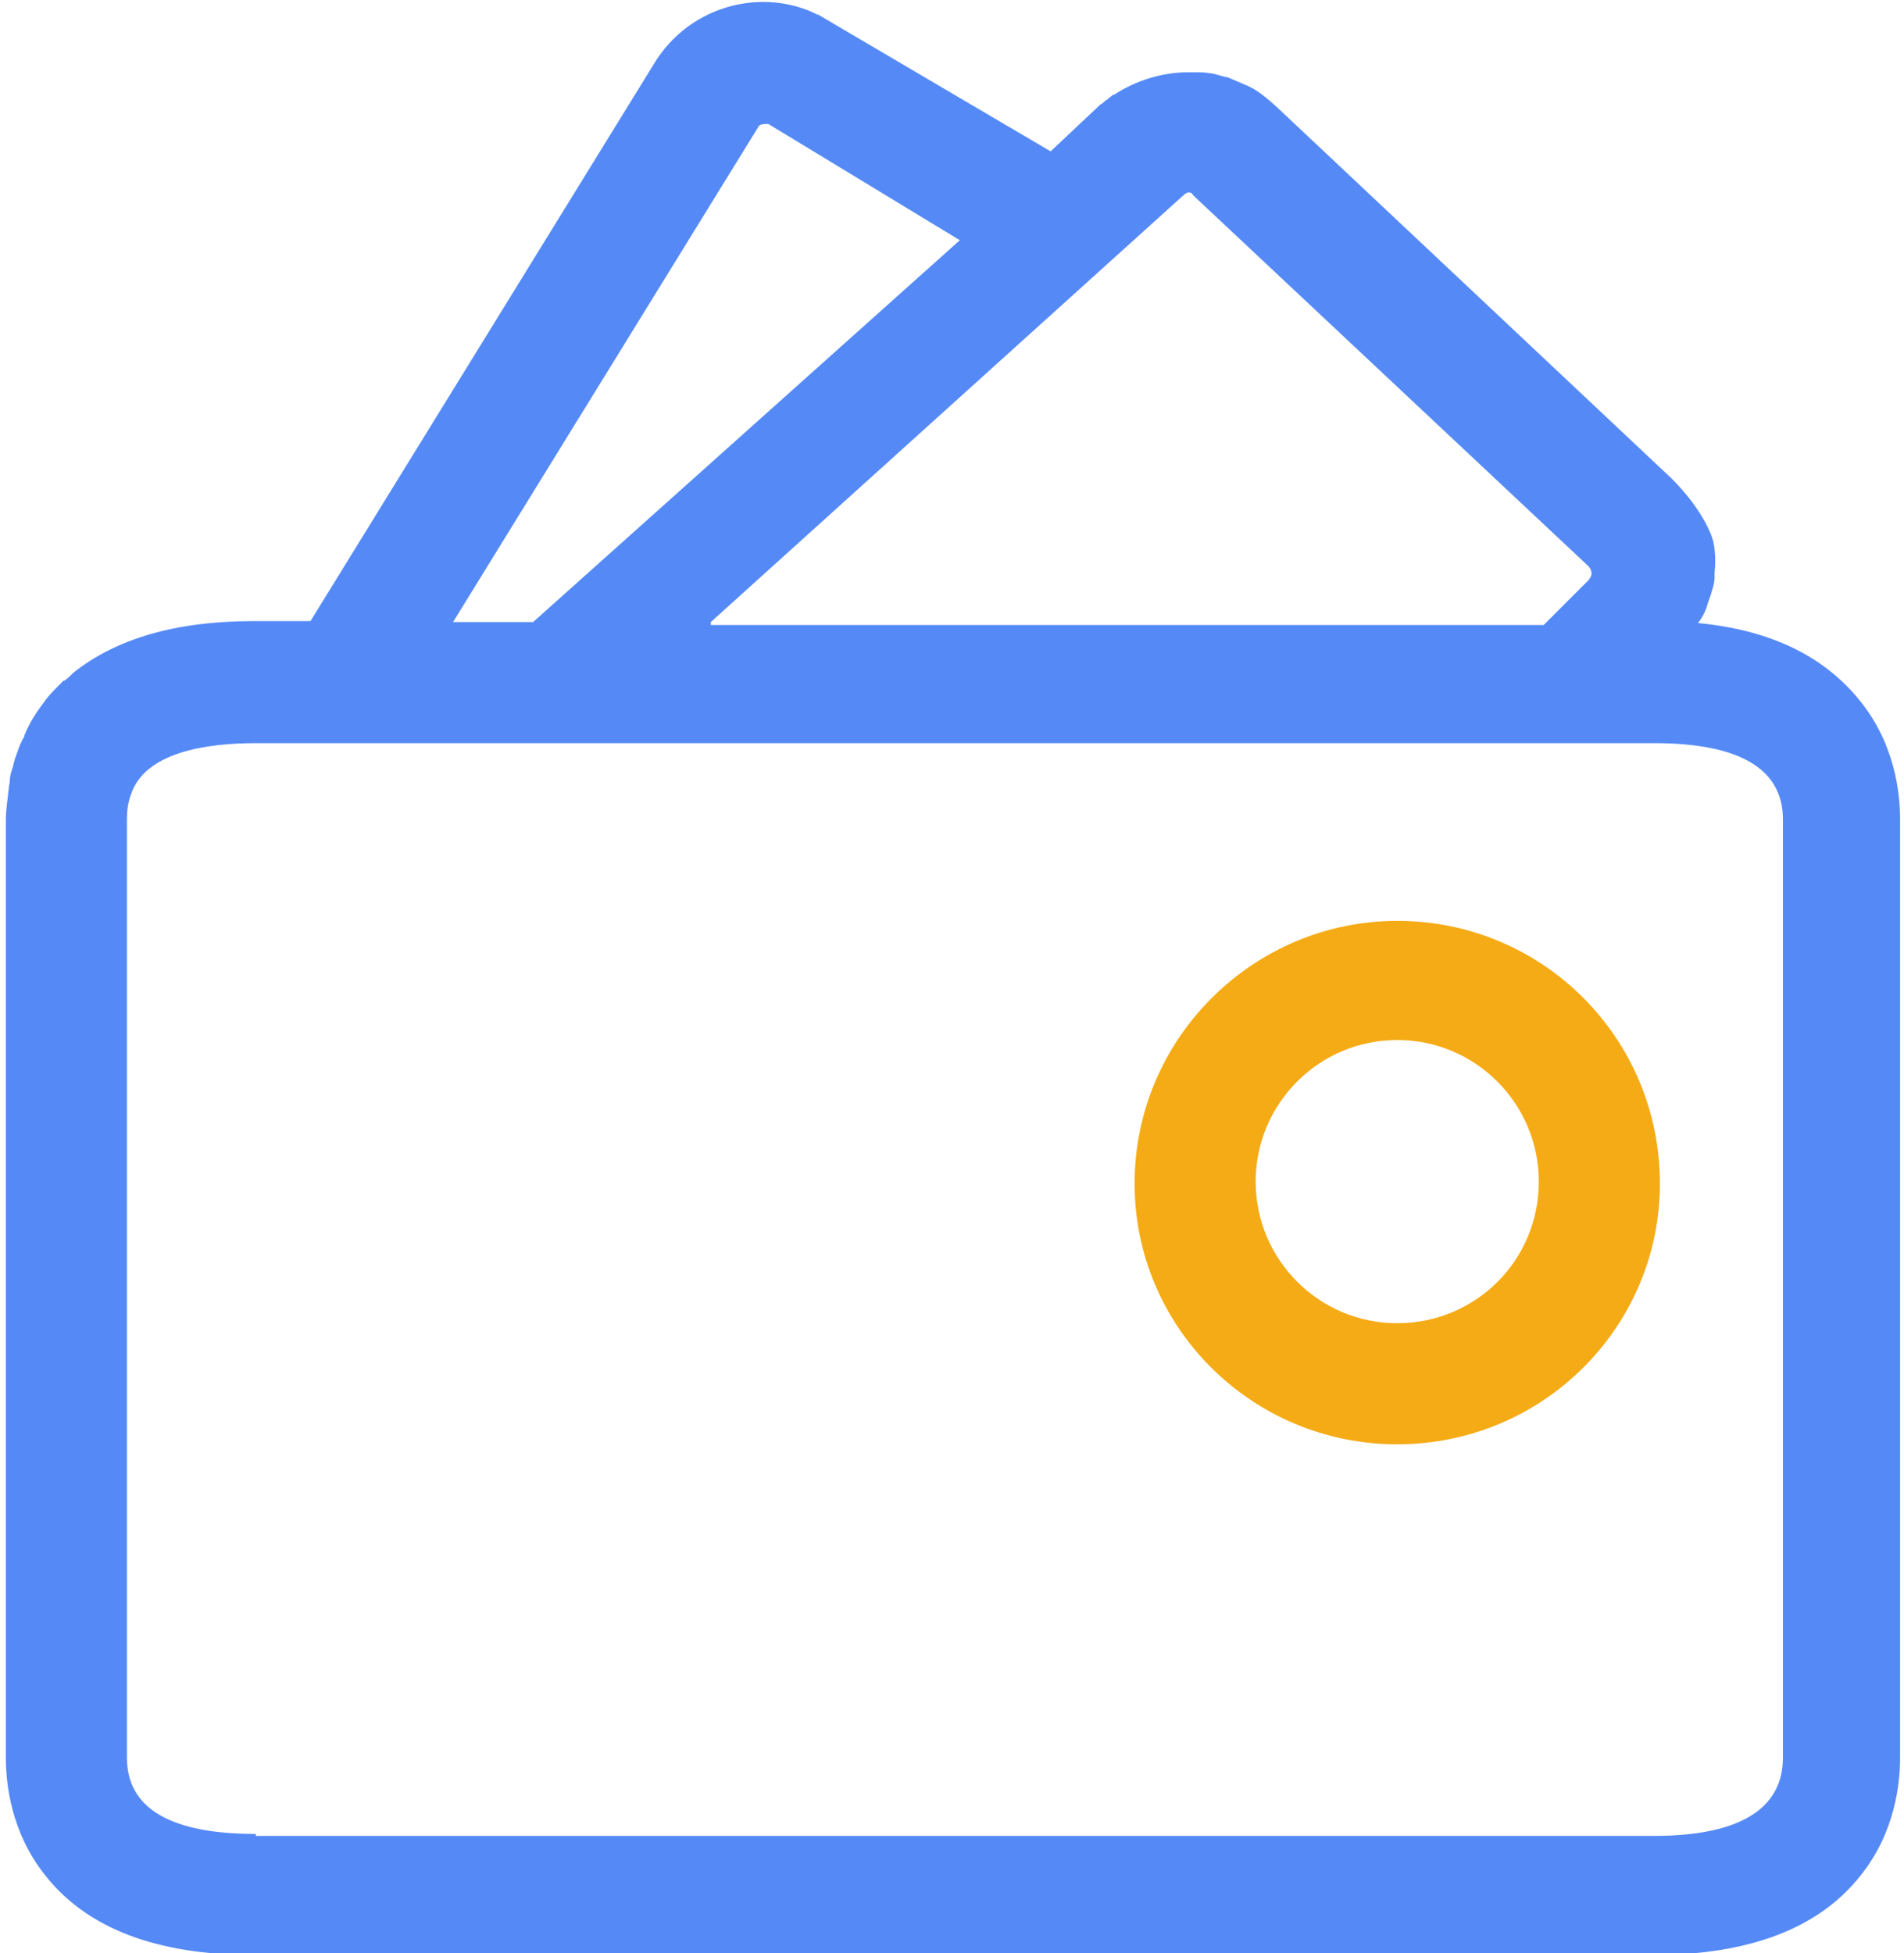<?xml version="1.0" encoding="utf-8"?>
<!-- Generator: Adobe Illustrator 23.0.0, SVG Export Plug-In . SVG Version: 6.00 Build 0)  -->
<svg version="1.1" id="图层_1" xmlns="http://www.w3.org/2000/svg" xmlns:xlink="http://www.w3.org/1999/xlink" x="0px" y="0px"
	 viewBox="0 0 195 200" style="enable-background:new 0 0 195 200;" xml:space="preserve">
<style type="text/css">
	.st0{fill:#F5AB15;}
	.st1{fill:#558AF6;}
</style>
<g>
	<path class="st0" d="M143.1,94.3c-14.7,0-26.9,12-26.9,26.9c0,14.7,12,26.7,26.9,26.7c14.9,0,26.9-12,26.9-26.7
		C170,106.3,158,94.3,143.1,94.3L143.1,94.3z M143.1,135.5c-8,0-14.5-6.5-14.5-14.5s6.5-14.5,14.5-14.5c8,0,14.5,6.5,14.5,14.5
		C157.6,129.1,151.1,135.5,143.1,135.5L143.1,135.5z"/>
</g>
<g>
	<path class="st1" d="M78.2,0.2c-4.4,0-8.7,2.2-11.2,6.3L31.8,63.6H26c-8,0-14.1,1.8-18.5,5.3L7.4,69c-0.3,0.3-0.5,0.5-0.8,0.7H6.5
		c-0.5,0.5-1.2,1.2-1.7,1.8c-0.9,1.2-1.7,2.3-2.3,3.8v0.1C2,76.2,1.8,77,1.5,77.8c0,0.1-0.1,0.3-0.1,0.4C1.3,78.7,1,79.3,1,80l0,0
		c0,0.3-0.1,0.4-0.1,0.7c-0.1,1-0.3,2.2-0.3,3.3V180c0,2.6,0.5,7.6,4,12c4.3,5.5,11.5,8.2,21.4,8.2h143.2c9.9,0,17.1-2.7,21.4-8.2
		c3.5-4.4,4-9.4,4-12V83.9c0-2.6-0.5-7.6-4-12c-3.8-4.8-9.4-7.4-16.7-8.1c0.4-0.5,0.8-1.2,1-2c0.5-1.4,0.7-2.1,0.7-2.7
		c0-0.1,0-0.3,0-0.4c0.1-1,0.1-2-0.1-3.1c-0.3-1.4-1.7-4-4.3-6.6l-40.5-38.1c-0.9-0.8-1.8-1.6-2.9-2.1l-2.1-0.9h-0.1l0,0
		c-0.5-0.1-1-0.3-1.6-0.4h-0.1c-0.5-0.1-1-0.1-1.7-0.1l0,0c-0.1,0-0.3,0-0.5,0c-2.6,0-5.3,0.8-7.6,2.3h-0.1
		c-0.1,0.1-0.4,0.3-0.5,0.4l-0.1,0.1c-0.3,0.1-0.4,0.4-0.7,0.5l-5.1,4.8L83.8,1.5h-0.1C82,0.6,80,0.2,78.2,0.2L78.2,0.2z M46.4,63.7
		l31.2-50.6c0.1-0.3,0.4-0.4,0.8-0.4c0.1,0,0.1,0,0.3,0l19.6,11.9L54.6,63.7h-0.1H46.4L46.4,63.7z M72.8,63.7L121.2,20
		c0.1-0.1,0.4-0.3,0.5-0.3c0.3,0,0.4,0.1,0.5,0.3L162.7,58c0.1,0.1,0.3,0.4,0.3,0.7c0,0.3-0.1,0.4-0.3,0.7l-4.6,4.6H72.8V63.7z
		 M26.2,187.8c-8.7,0-13.2-2.6-13.2-7.8V83.9c0-0.9,0.1-1.7,0.4-2.5c1.4-4.4,7.8-5.3,12.8-5.3h143.2c8.7,0,13.2,2.6,13.2,7.8V180
		c0,5.2-4.4,8-13.2,8H26.2V187.8z"/>
</g>
</svg>
